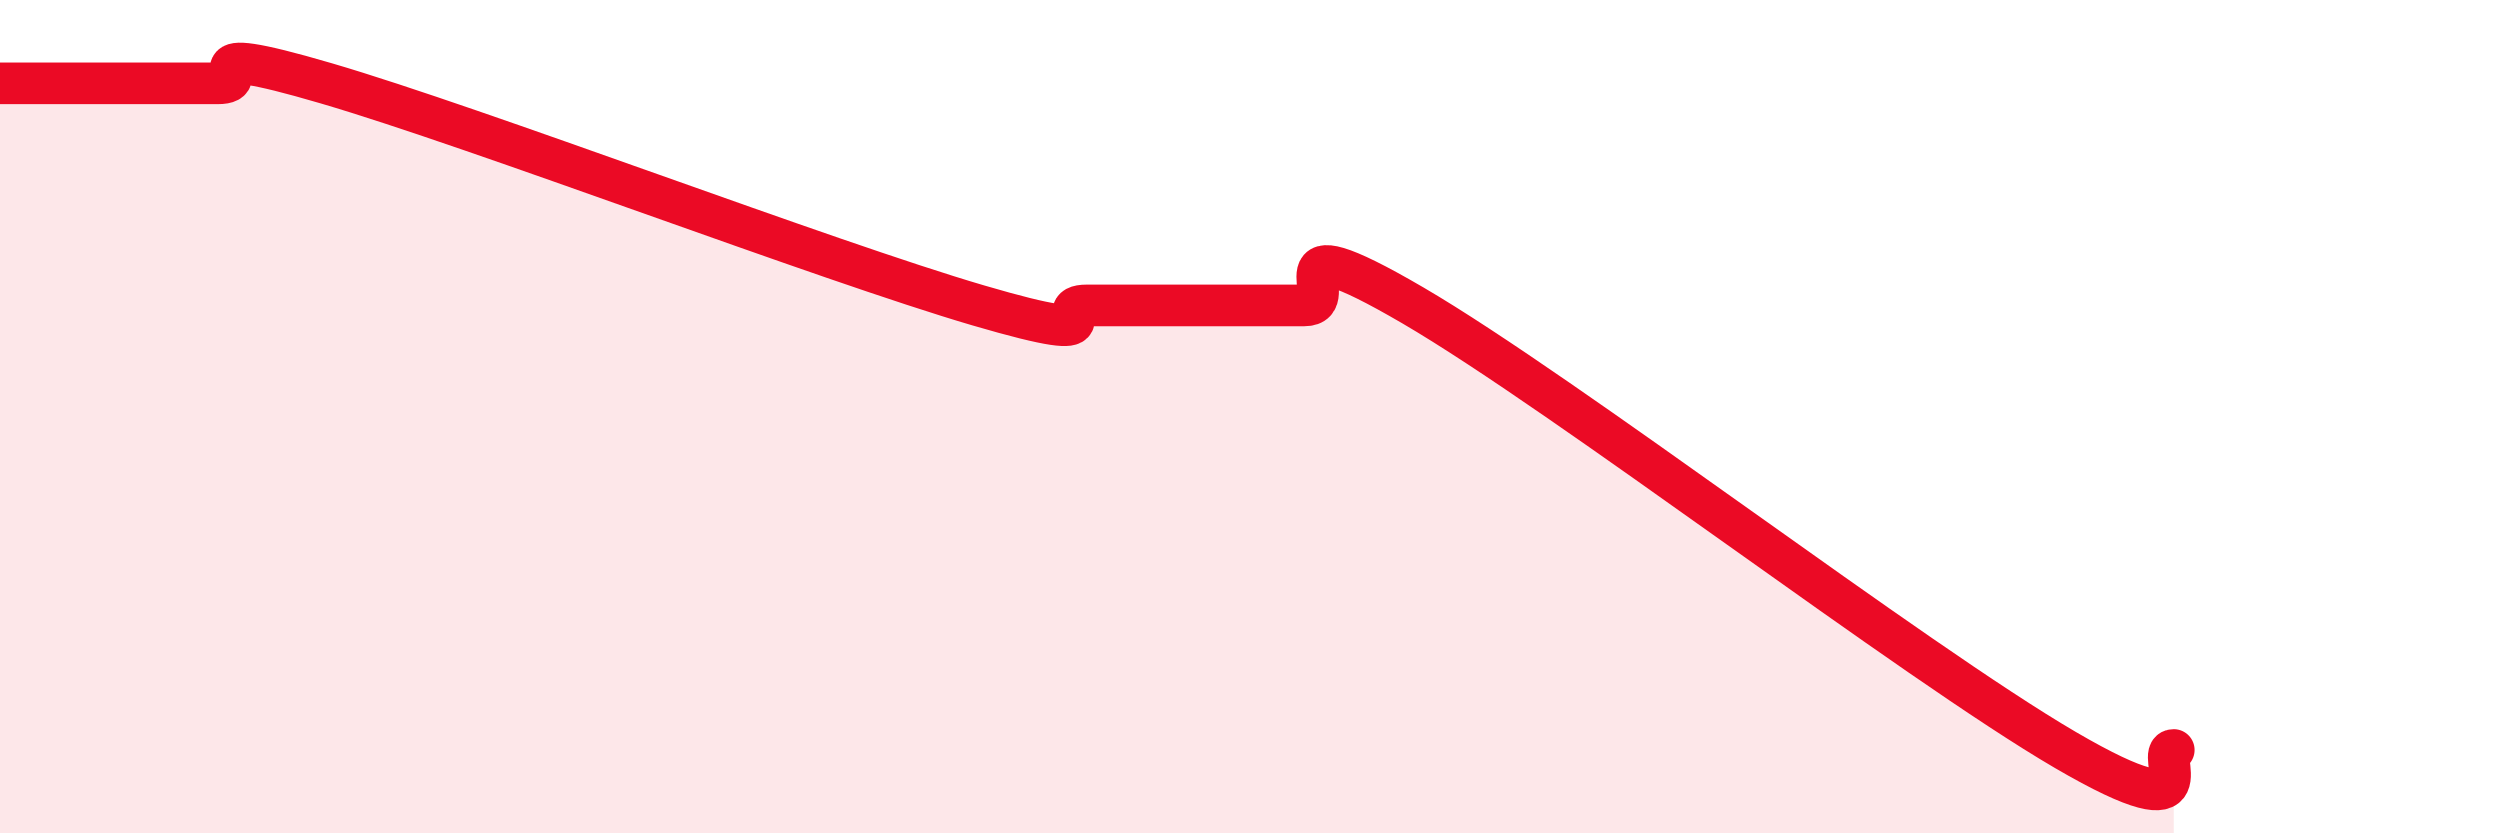 
    <svg width="60" height="20" viewBox="0 0 60 20" xmlns="http://www.w3.org/2000/svg">
      <path
        d="M 0,2 C 0.52,2 1.57,2 2.61,2 C 3.65,2 4.18,2 5.22,2 C 6.26,2 4.18,0.93 7.83,2 C 11.48,3.07 19.83,6.26 23.48,7.33 C 27.13,8.4 25.05,7.33 26.09,7.33 C 27.13,7.33 27.66,7.33 28.7,7.33 C 29.74,7.33 30.26,7.33 31.3,7.33 C 32.34,7.33 30.26,5.2 33.91,7.33 C 37.56,9.46 45.92,15.87 49.57,18 C 53.22,20.13 51.65,18 52.17,18L52.17 20L0 20Z"
        fill="#EB0A25"
        opacity="0.1"
        stroke-linecap="round"
        stroke-linejoin="round"
      />
      <path
        d="M 0,2 C 0.52,2 1.57,2 2.61,2 C 3.65,2 4.18,2 5.22,2 C 6.26,2 4.18,0.93 7.83,2 C 11.48,3.07 19.83,6.26 23.48,7.33 C 27.13,8.4 25.05,7.33 26.09,7.33 C 27.13,7.33 27.66,7.33 28.7,7.33 C 29.74,7.33 30.26,7.33 31.3,7.33 C 32.34,7.33 30.26,5.2 33.91,7.33 C 37.56,9.46 45.92,15.87 49.57,18 C 53.22,20.13 51.65,18 52.17,18"
        stroke="#EB0A25"
        stroke-width="1"
        fill="none"
        stroke-linecap="round"
        stroke-linejoin="round"
      />
    </svg>
  